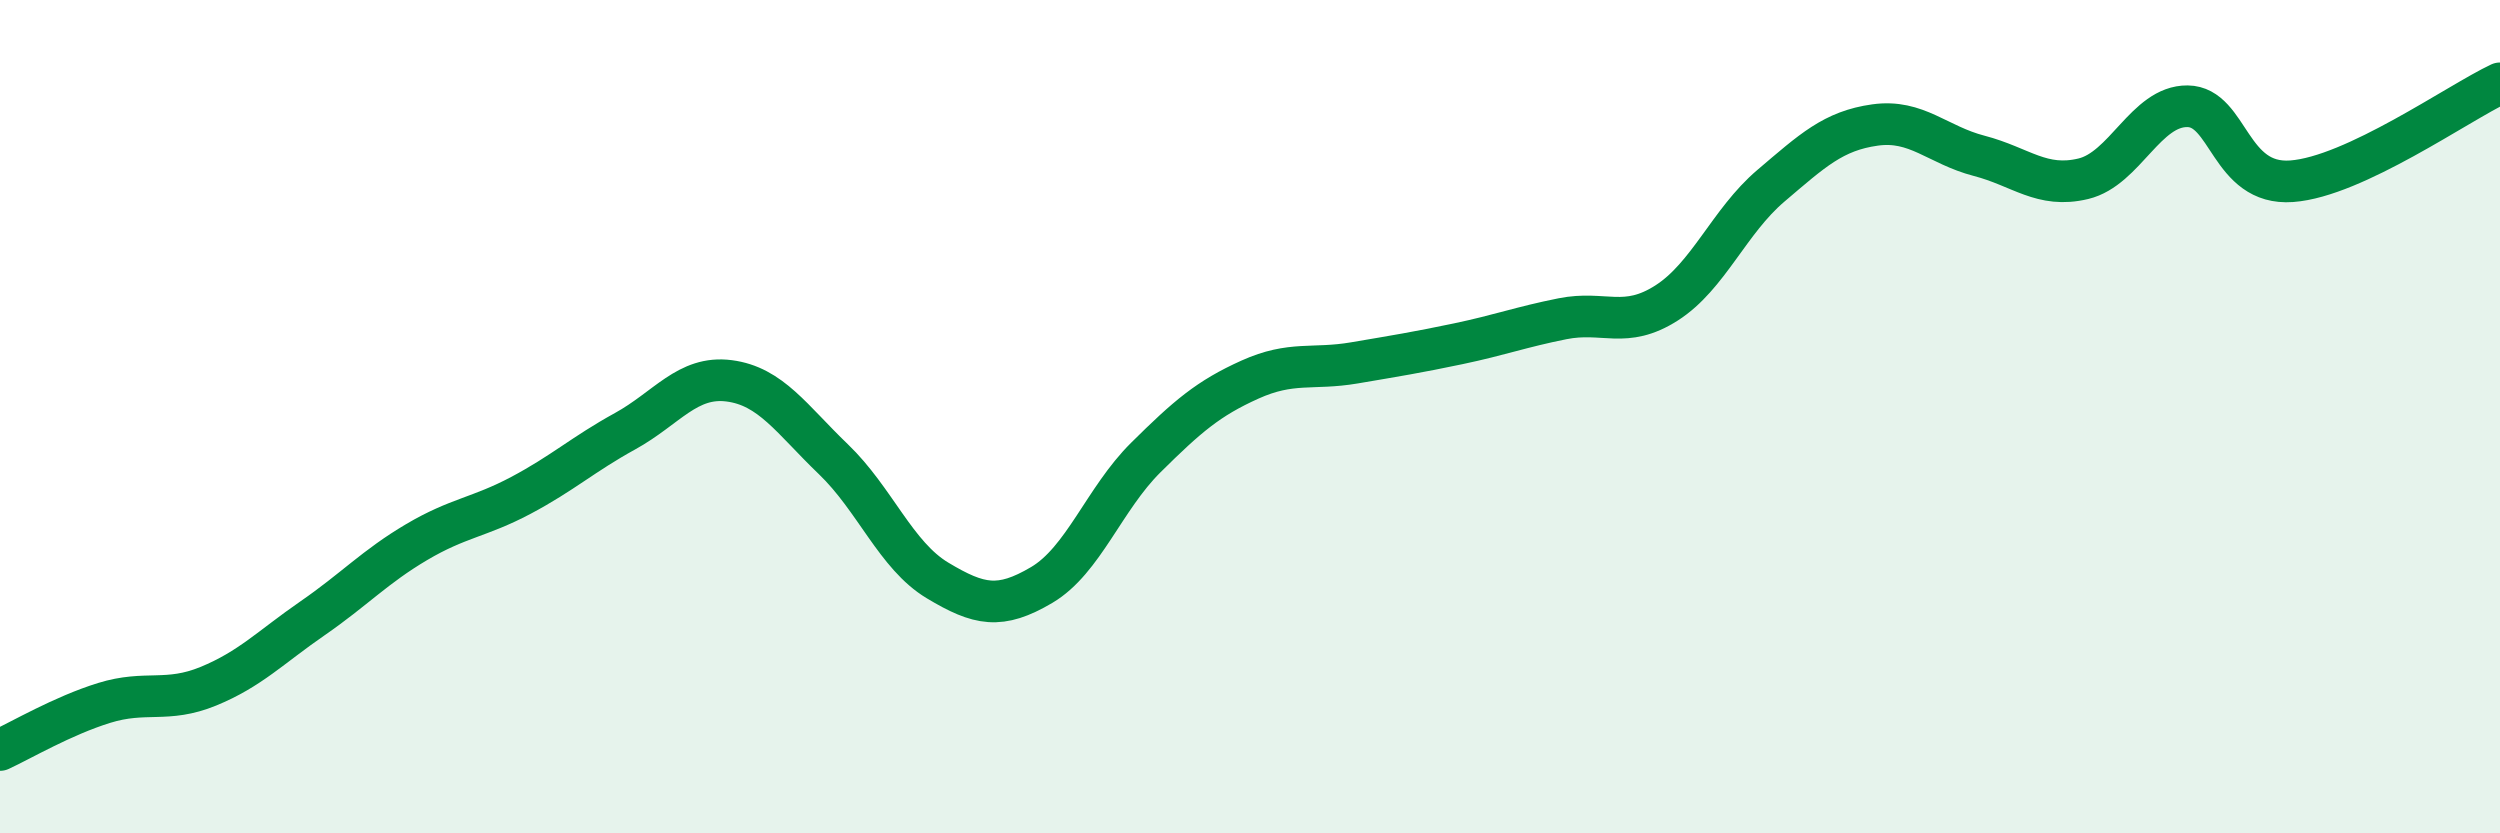
    <svg width="60" height="20" viewBox="0 0 60 20" xmlns="http://www.w3.org/2000/svg">
      <path
        d="M 0,18 C 0.5,17.77 1.5,17.18 2.5,16.87 C 3.5,16.56 4,16.88 5,16.47 C 6,16.06 6.5,15.53 7.5,14.84 C 8.5,14.15 9,13.6 10,13.01 C 11,12.42 11.5,12.42 12.5,11.89 C 13.5,11.36 14,10.9 15,10.35 C 16,9.8 16.5,9.01 17.5,9.14 C 18.5,9.27 19,10.06 20,11.02 C 21,11.98 21.5,13.33 22.5,13.93 C 23.5,14.53 24,14.63 25,14.04 C 26,13.45 26.5,11.97 27.5,10.98 C 28.5,9.99 29,9.56 30,9.11 C 31,8.66 31.5,8.88 32.5,8.71 C 33.5,8.54 34,8.46 35,8.25 C 36,8.04 36.5,7.85 37.5,7.65 C 38.5,7.45 39,7.91 40,7.27 C 41,6.63 41.5,5.31 42.5,4.46 C 43.5,3.61 44,3.14 45,3 C 46,2.86 46.5,3.48 47.5,3.74 C 48.5,4 49,4.53 50,4.29 C 51,4.05 51.5,2.54 52.5,2.55 C 53.5,2.56 53.5,4.46 55,4.35 C 56.5,4.24 59,2.47 60,2L60 20L0 20Z"
        fill="#008740"
        opacity="0.1"
        stroke-linecap="round"
        stroke-linejoin="round"
      />
      <path
        d="M 0,18 C 0.5,17.77 1.5,17.18 2.5,16.87 C 3.5,16.56 4,16.88 5,16.47 C 6,16.06 6.5,15.53 7.5,14.84 C 8.5,14.15 9,13.6 10,13.01 C 11,12.42 11.5,12.42 12.5,11.89 C 13.5,11.36 14,10.9 15,10.35 C 16,9.8 16.5,9.01 17.5,9.14 C 18.5,9.27 19,10.06 20,11.02 C 21,11.98 21.5,13.33 22.5,13.93 C 23.5,14.53 24,14.63 25,14.04 C 26,13.45 26.5,11.97 27.5,10.98 C 28.5,9.99 29,9.56 30,9.11 C 31,8.66 31.5,8.88 32.5,8.71 C 33.5,8.54 34,8.46 35,8.25 C 36,8.04 36.5,7.85 37.5,7.65 C 38.5,7.45 39,7.91 40,7.27 C 41,6.63 41.5,5.31 42.5,4.46 C 43.5,3.61 44,3.14 45,3 C 46,2.86 46.5,3.48 47.5,3.74 C 48.5,4 49,4.53 50,4.29 C 51,4.05 51.5,2.54 52.5,2.55 C 53.5,2.56 53.5,4.46 55,4.35 C 56.5,4.24 59,2.47 60,2"
        stroke="#008740"
        stroke-width="1"
        fill="none"
        stroke-linecap="round"
        stroke-linejoin="round"
      />
    </svg>
  
